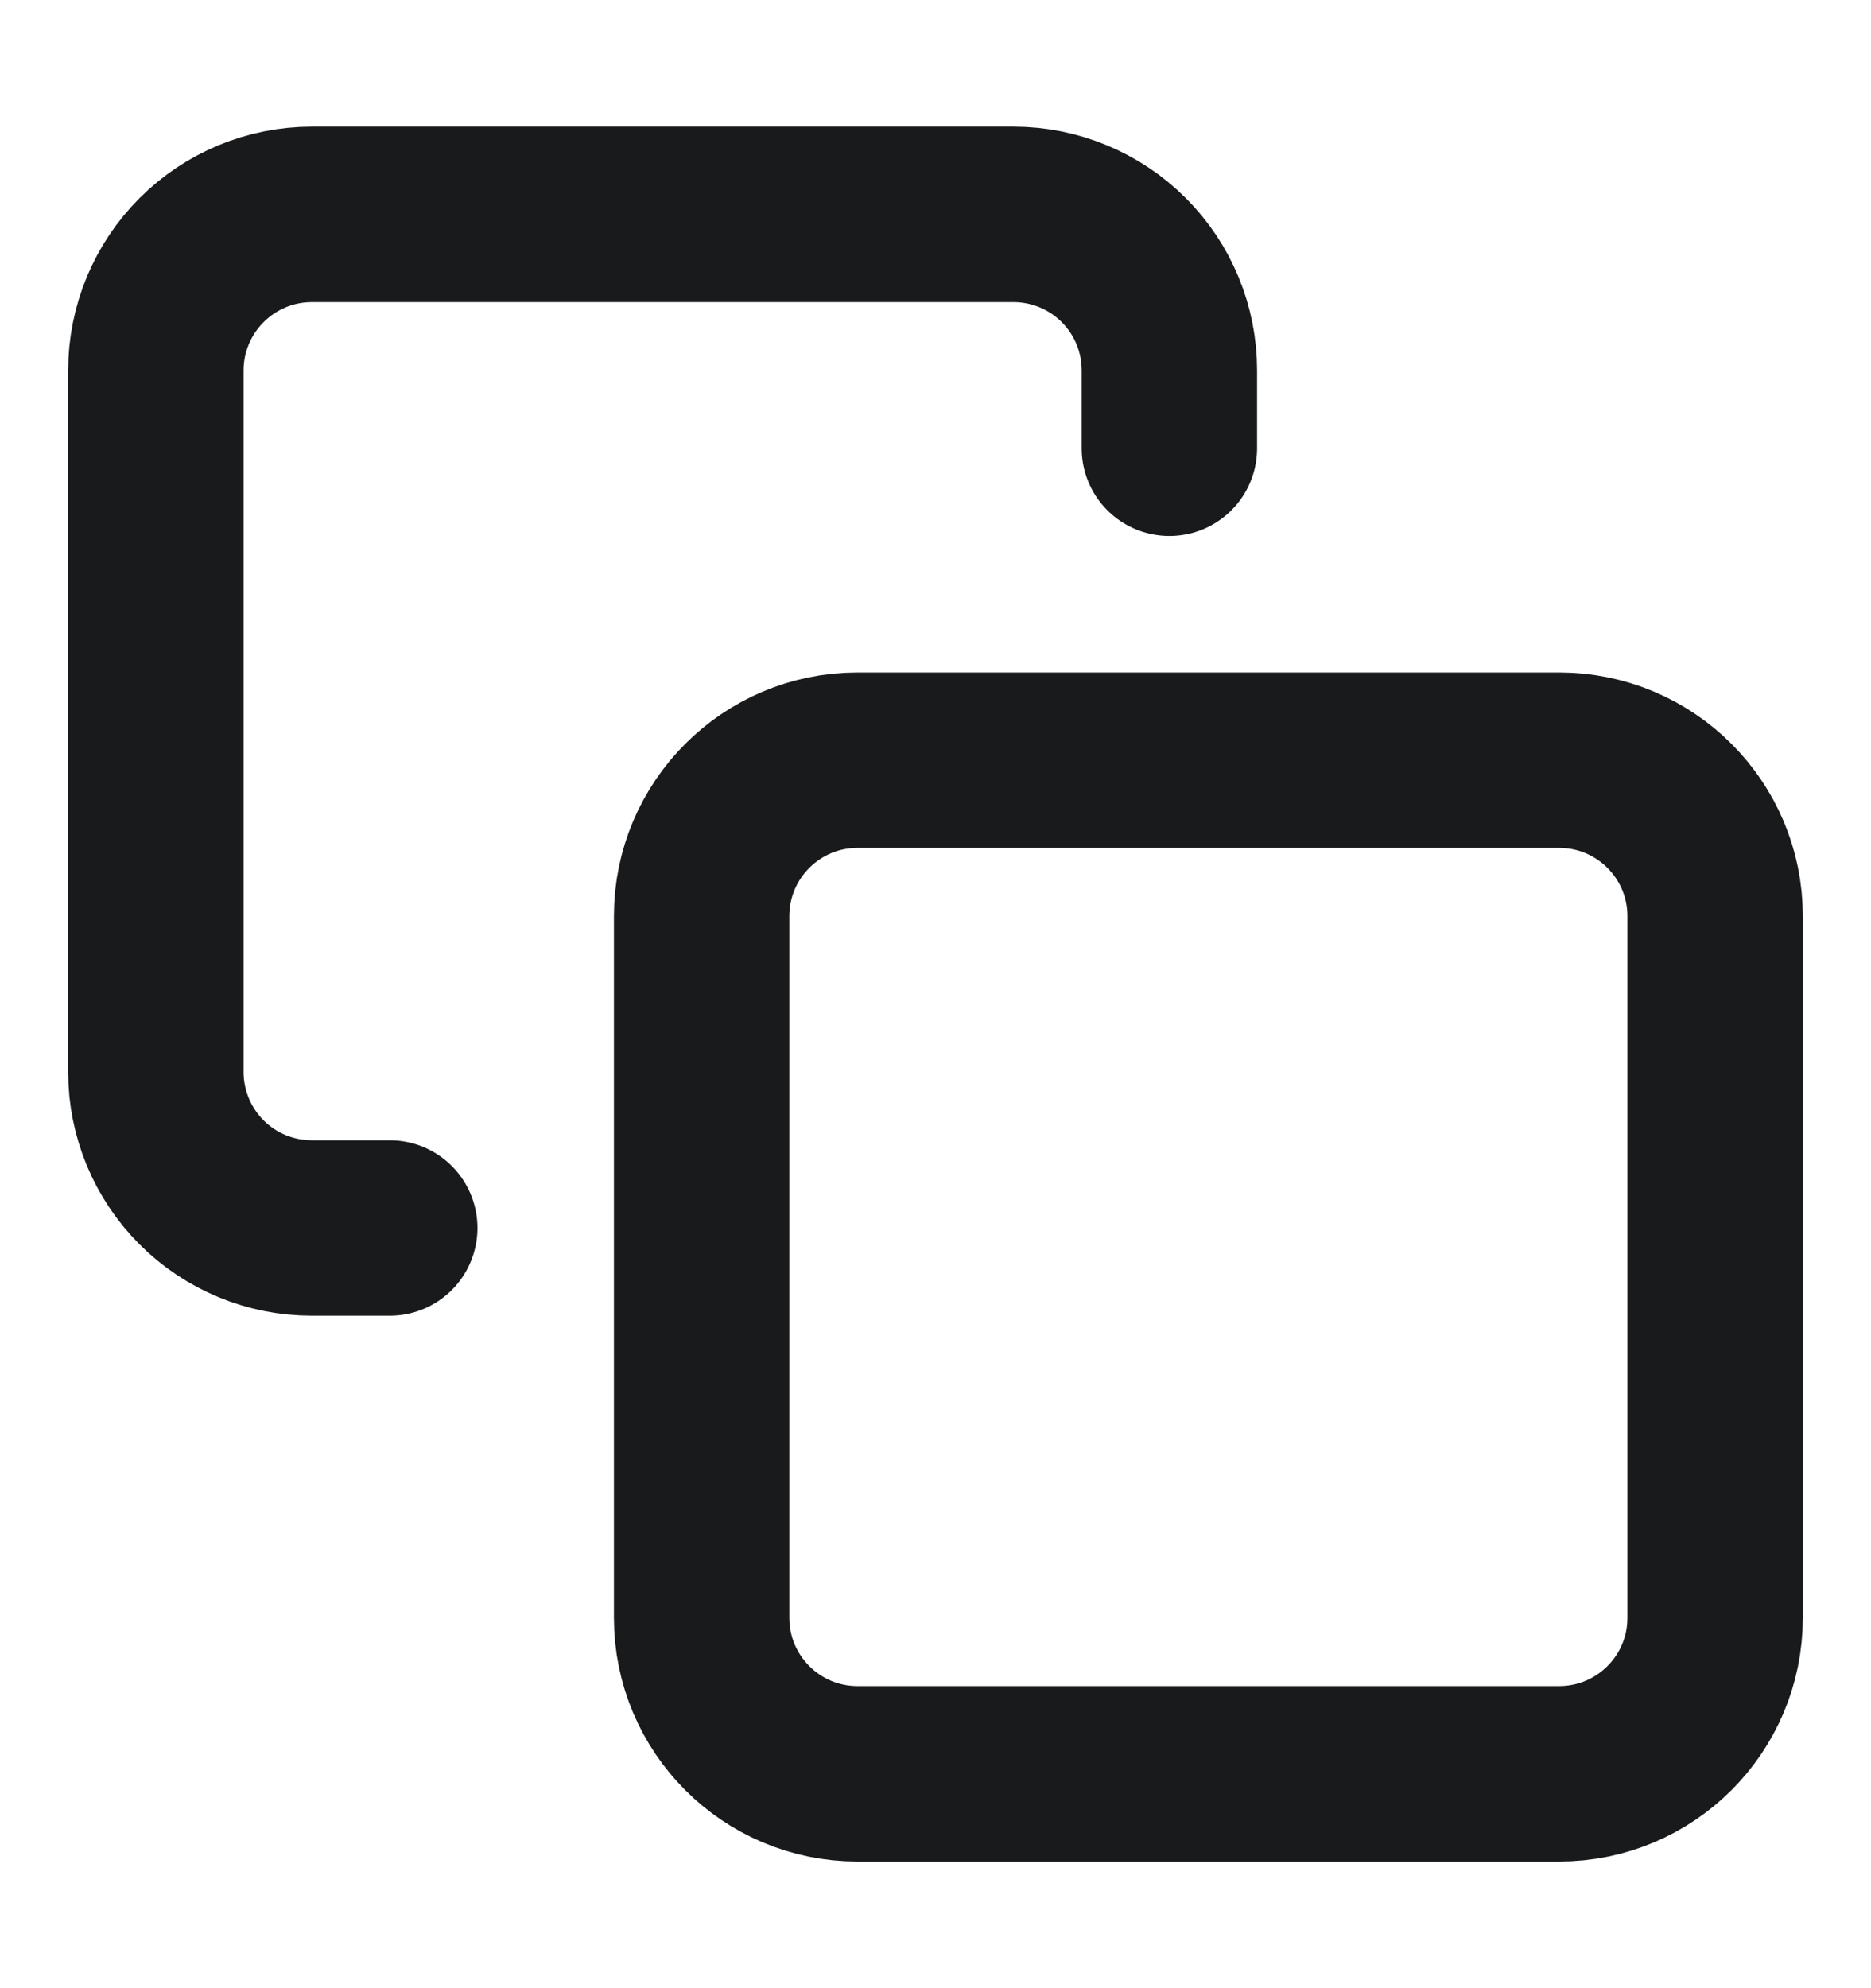 <svg width="16" height="17" viewBox="0 0 16 17" fill="none" xmlns="http://www.w3.org/2000/svg">
<path d="M13.333 6.5H7.333C6.597 6.5 6 7.097 6 7.833V13.833C6 14.57 6.597 15.167 7.333 15.167H13.333C14.07 15.167 14.667 14.57 14.667 13.833V7.833C14.667 7.097 14.07 6.5 13.333 6.5Z" stroke="#181A1C" stroke-width="1.5" stroke-linecap="round" stroke-linejoin="round"/>
<path d="M3.333 10.5H2.667C2.313 10.5 1.974 10.36 1.724 10.11C1.474 9.86 1.333 9.52 1.333 9.167V3.167C1.333 2.813 1.474 2.474 1.724 2.224C1.974 1.974 2.313 1.833 2.667 1.833H8.667C9.02 1.833 9.36 1.974 9.61 2.224C9.86 2.474 10 2.813 10 3.167V3.833" stroke="#181A1C" stroke-width="1.5" stroke-linecap="round" stroke-linejoin="round"/>
</svg>
